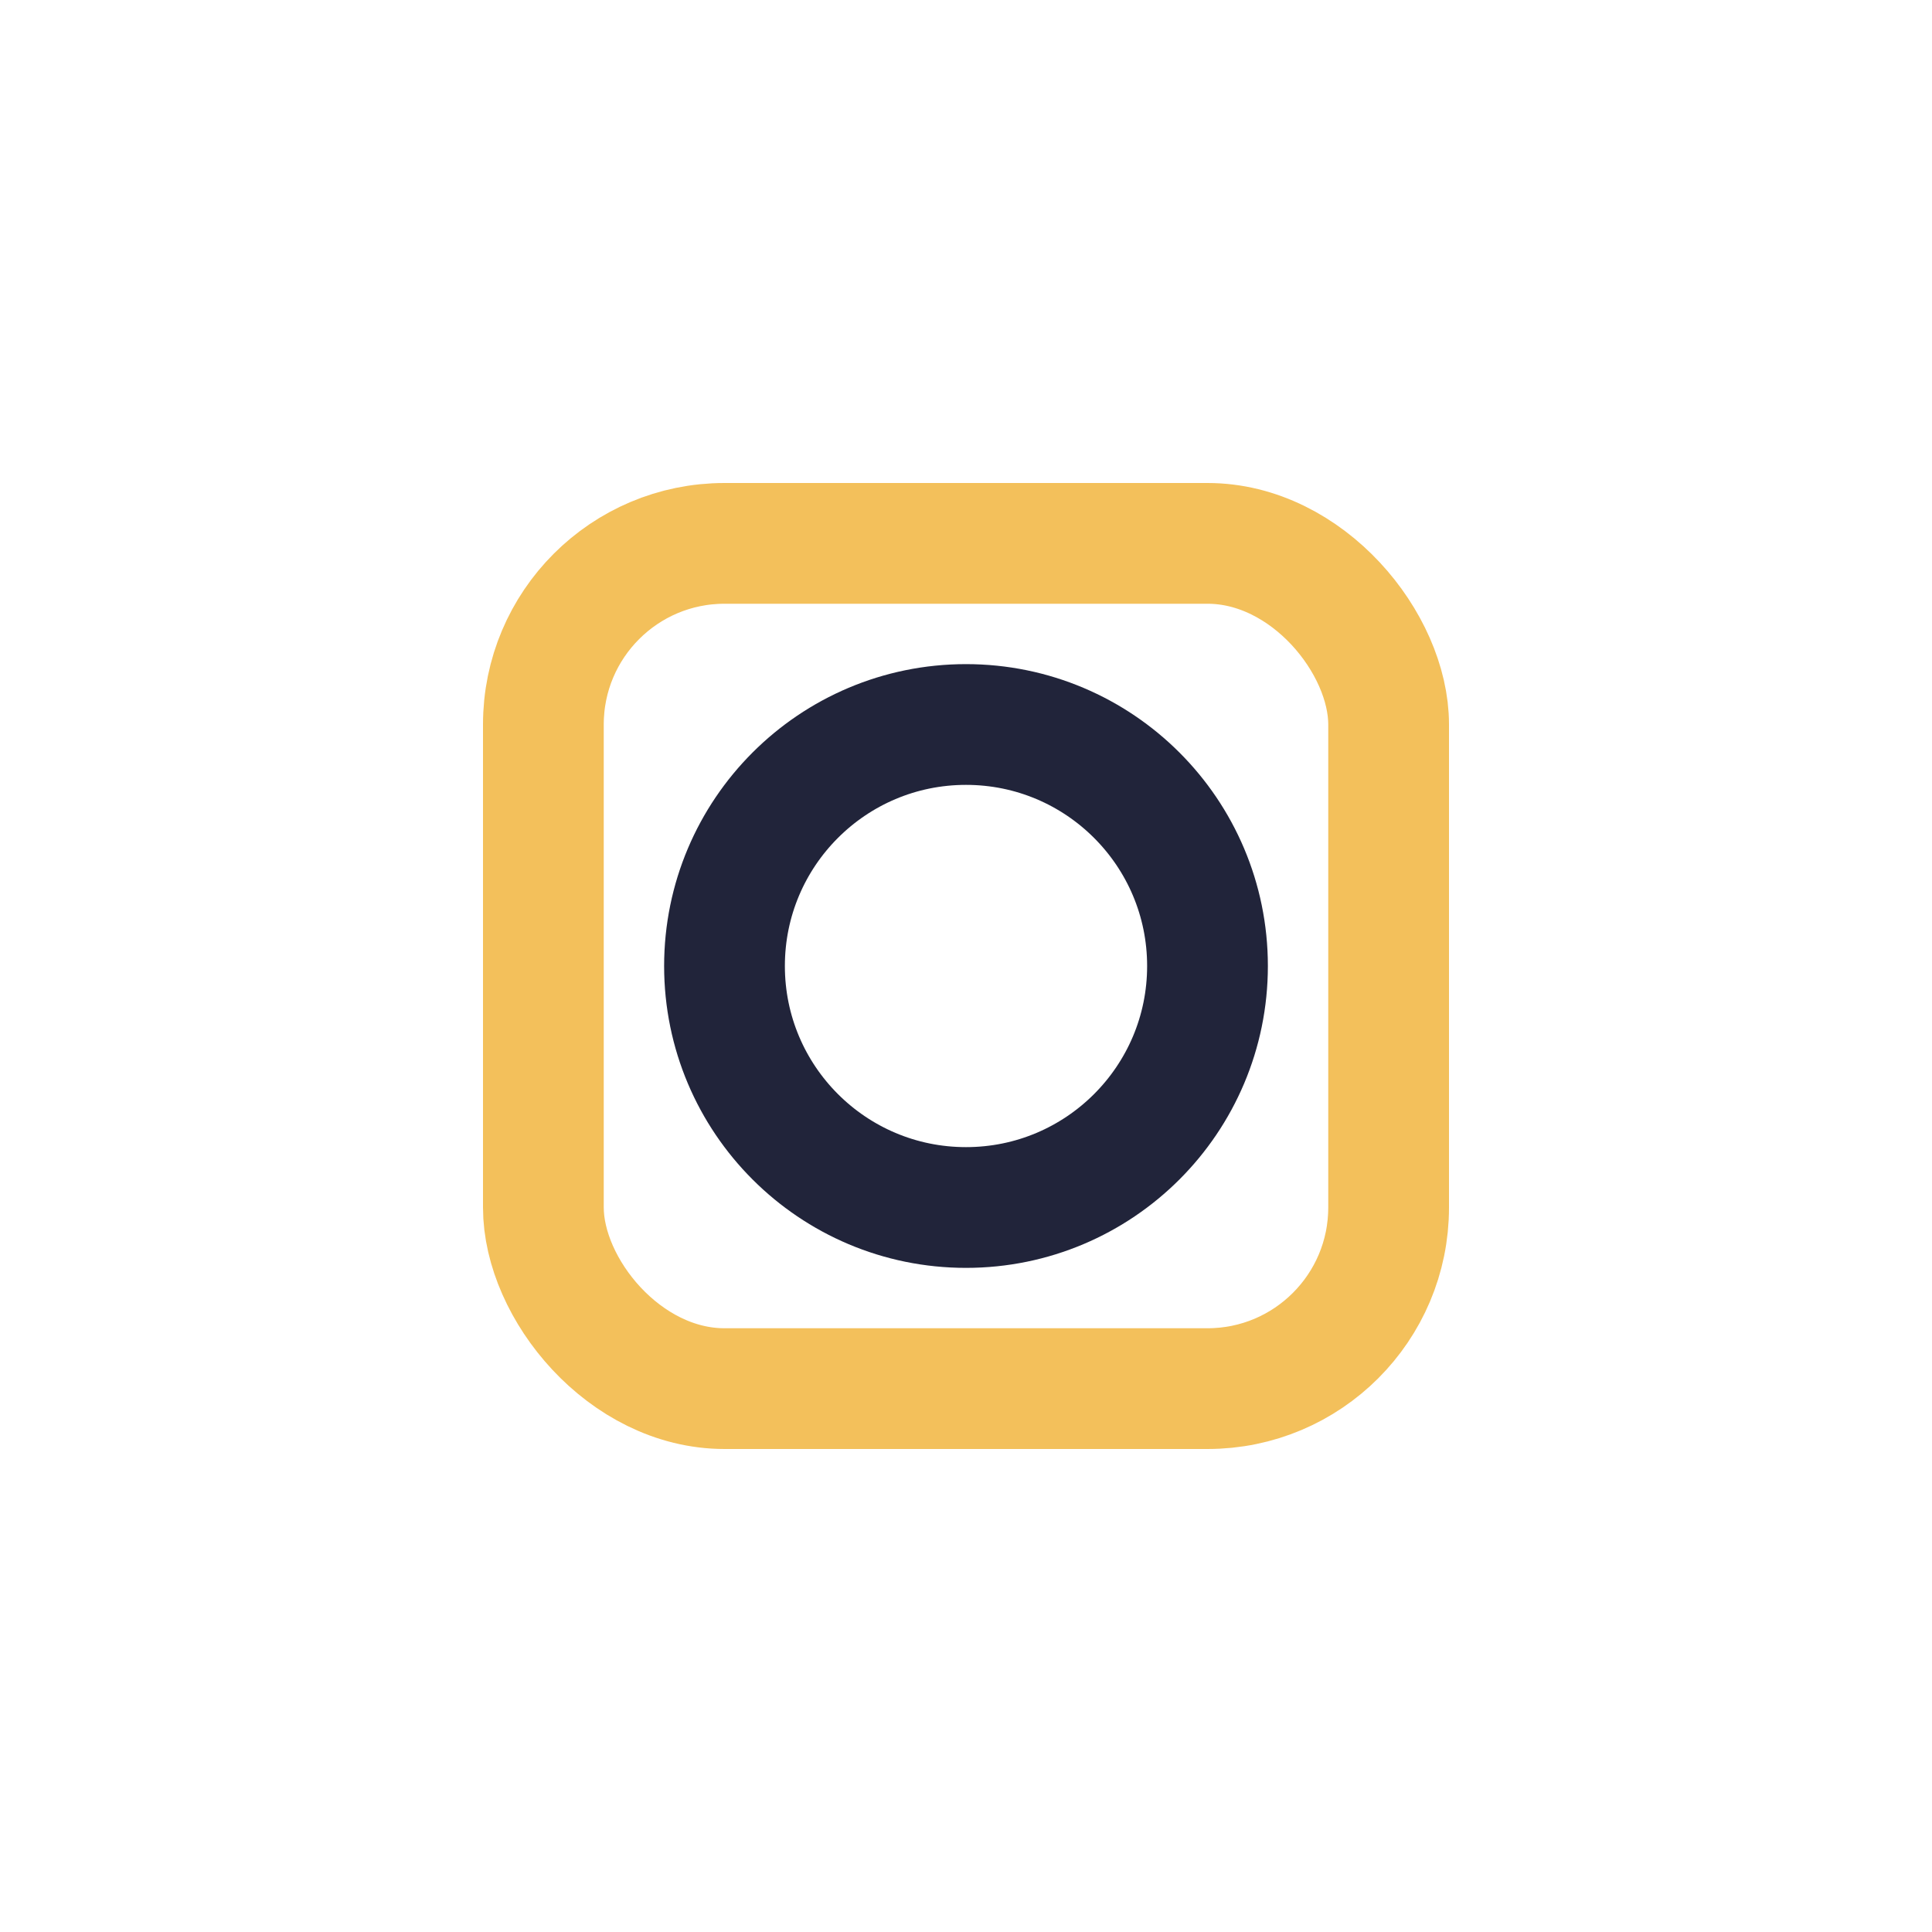 <?xml version="1.0" encoding="UTF-8"?>
<svg xmlns="http://www.w3.org/2000/svg" width="32" height="32" viewBox="0 0 32 32"><rect x="9" y="9" width="14" height="14" rx="3" fill="none" stroke="#f3c05b" stroke-width="2"/><circle cx="16" cy="16" r="4" fill="none" stroke="#21243a" stroke-width="2"/></svg>